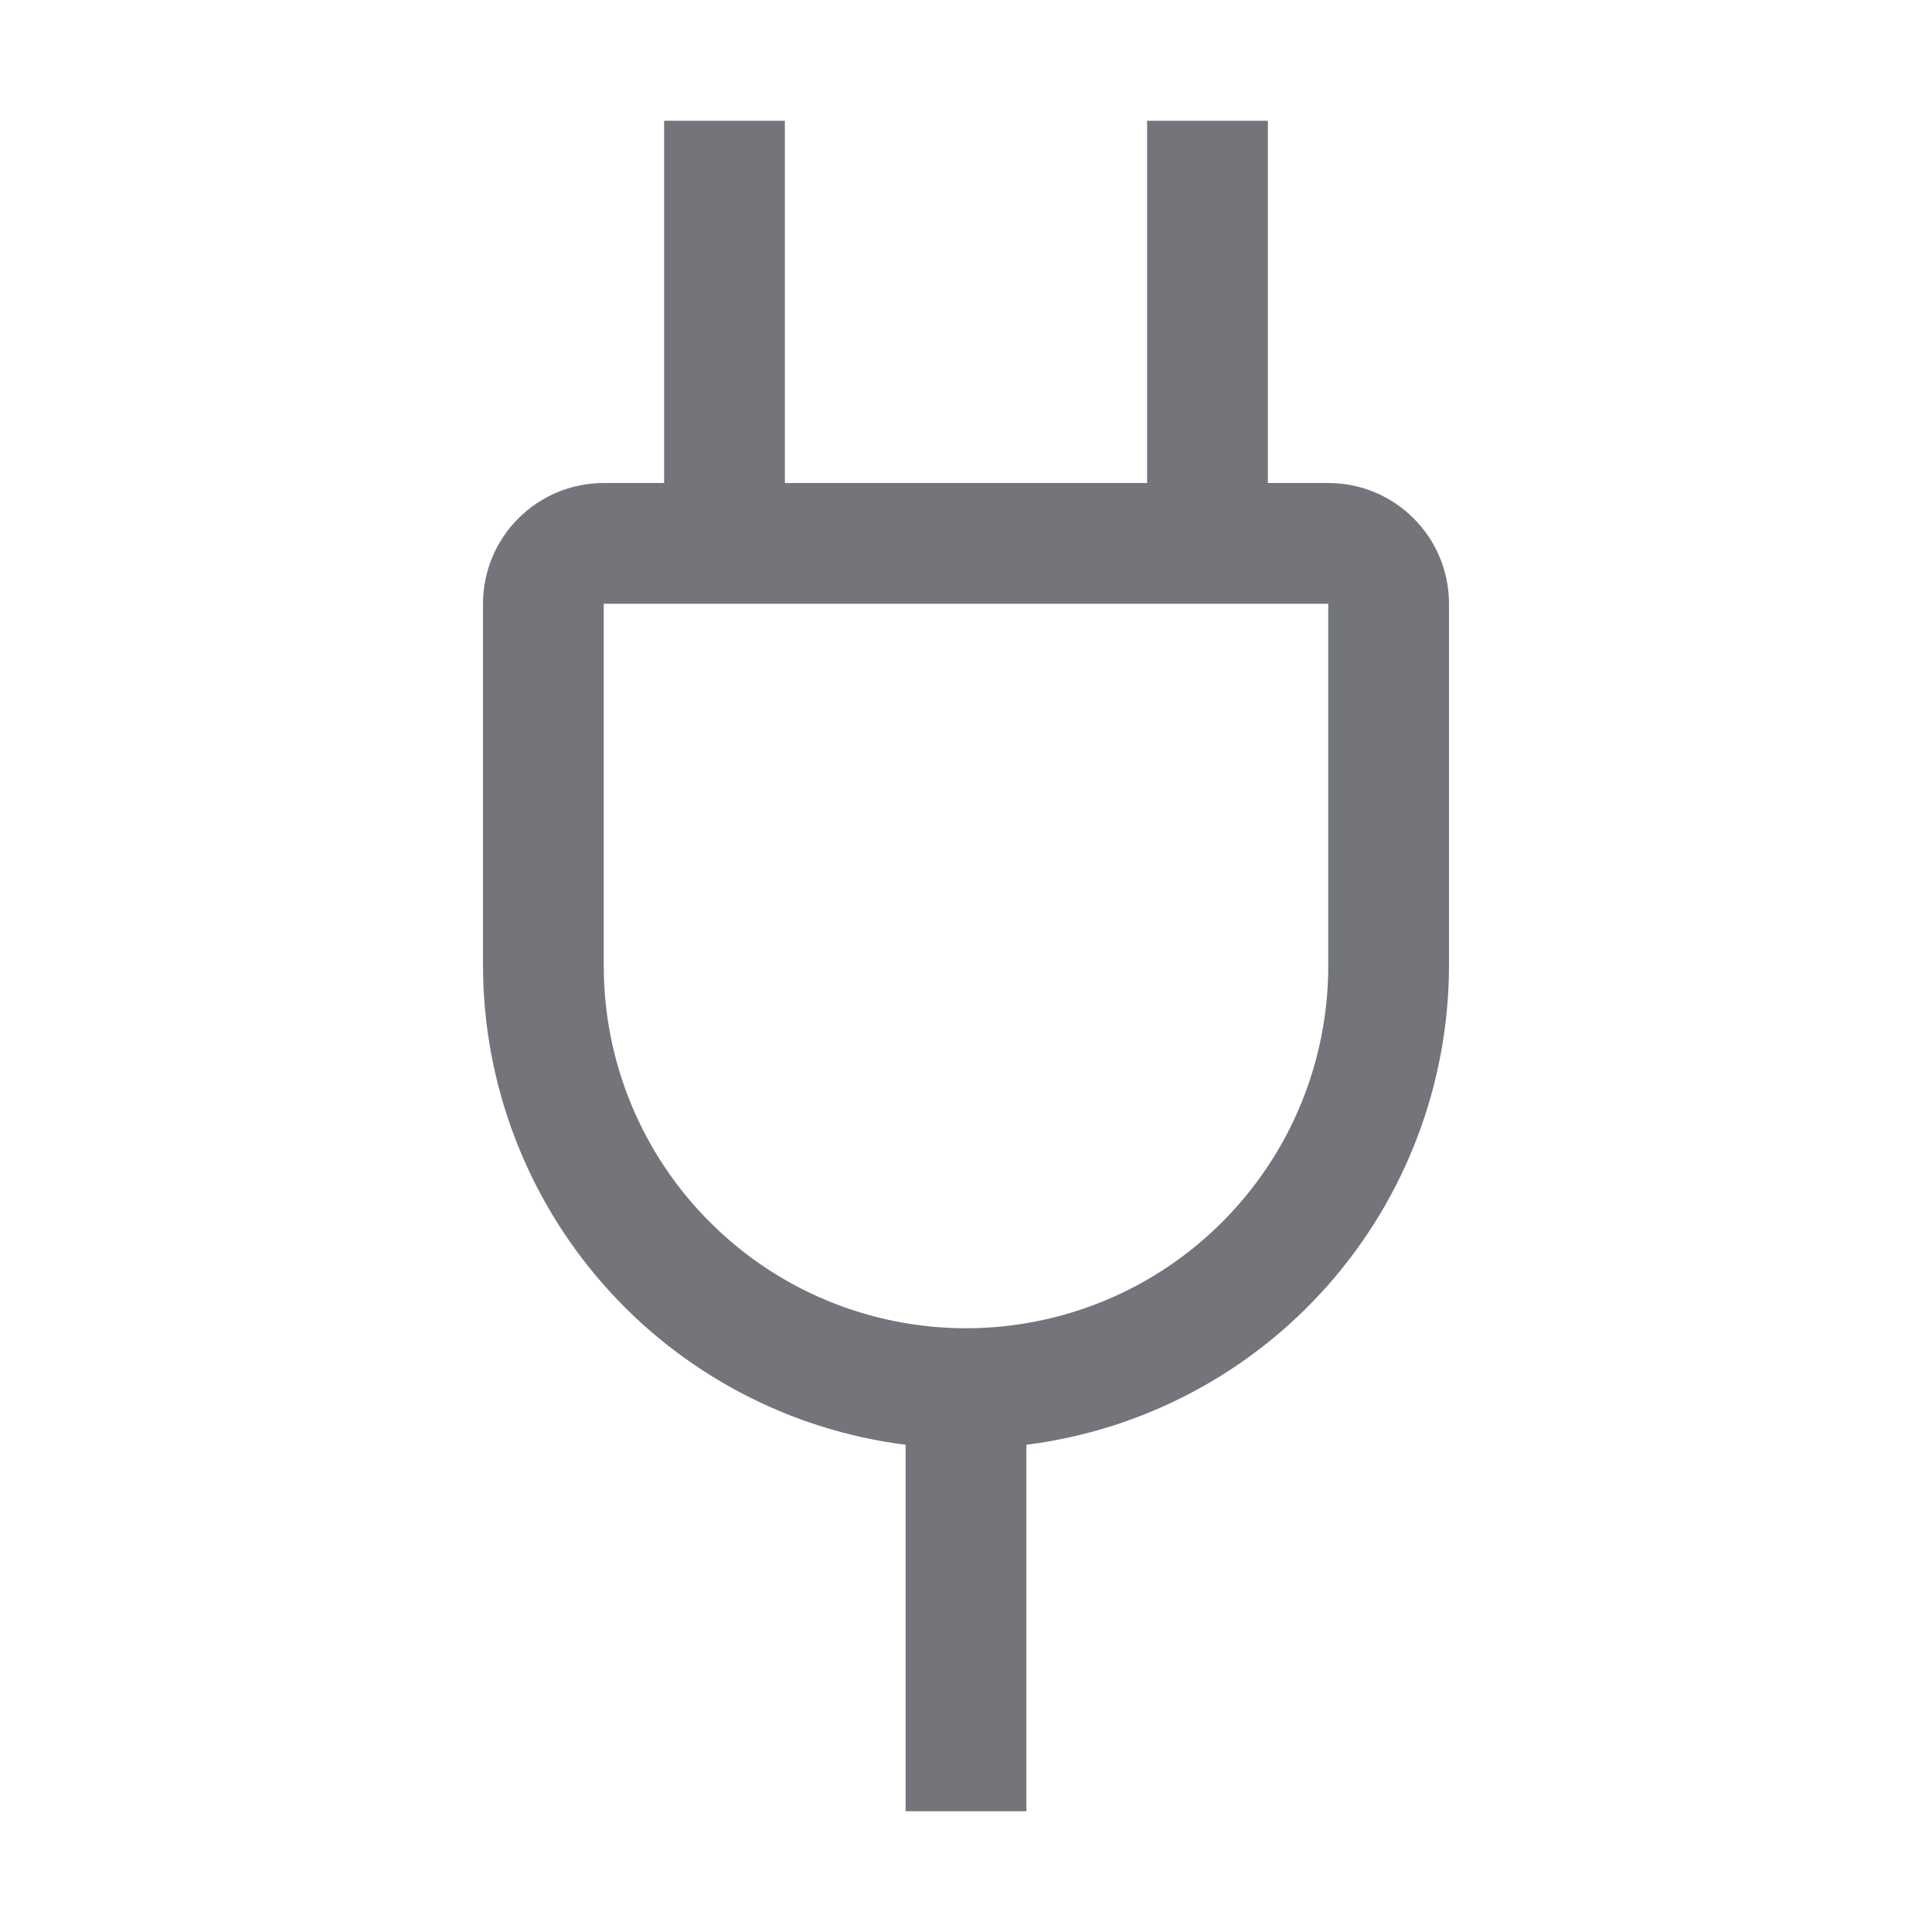 <svg width="16" height="16" viewBox="0 0 16 16" fill="none" xmlns="http://www.w3.org/2000/svg">
<g clip-path="url(#clip0_4122_5425)">
<path d="M11 4H10.5V1H9.5V4H6.5V1H5.5V4H5C4.735 4 4.48 4.105 4.293 4.293C4.105 4.48 4 4.735 4 5V8C4.002 8.973 4.358 9.913 5.002 10.643C5.646 11.373 6.534 11.843 7.5 11.965V15H8.5V11.965C9.466 11.843 10.354 11.373 10.998 10.643C11.642 9.913 11.998 8.973 12 8V5C12 4.735 11.895 4.48 11.707 4.293C11.52 4.105 11.265 4 11 4ZM11 8C11 8.796 10.684 9.559 10.121 10.121C9.559 10.684 8.796 11 8 11C7.204 11 6.441 10.684 5.879 10.121C5.316 9.559 5 8.796 5 8V5H11V8Z" fill="#73757B"/>
</g>
<defs>
<clipPath id="clip0_4122_5425">
<rect width="16" height="16" fill="white"/>
</clipPath>
</defs>
</svg>
